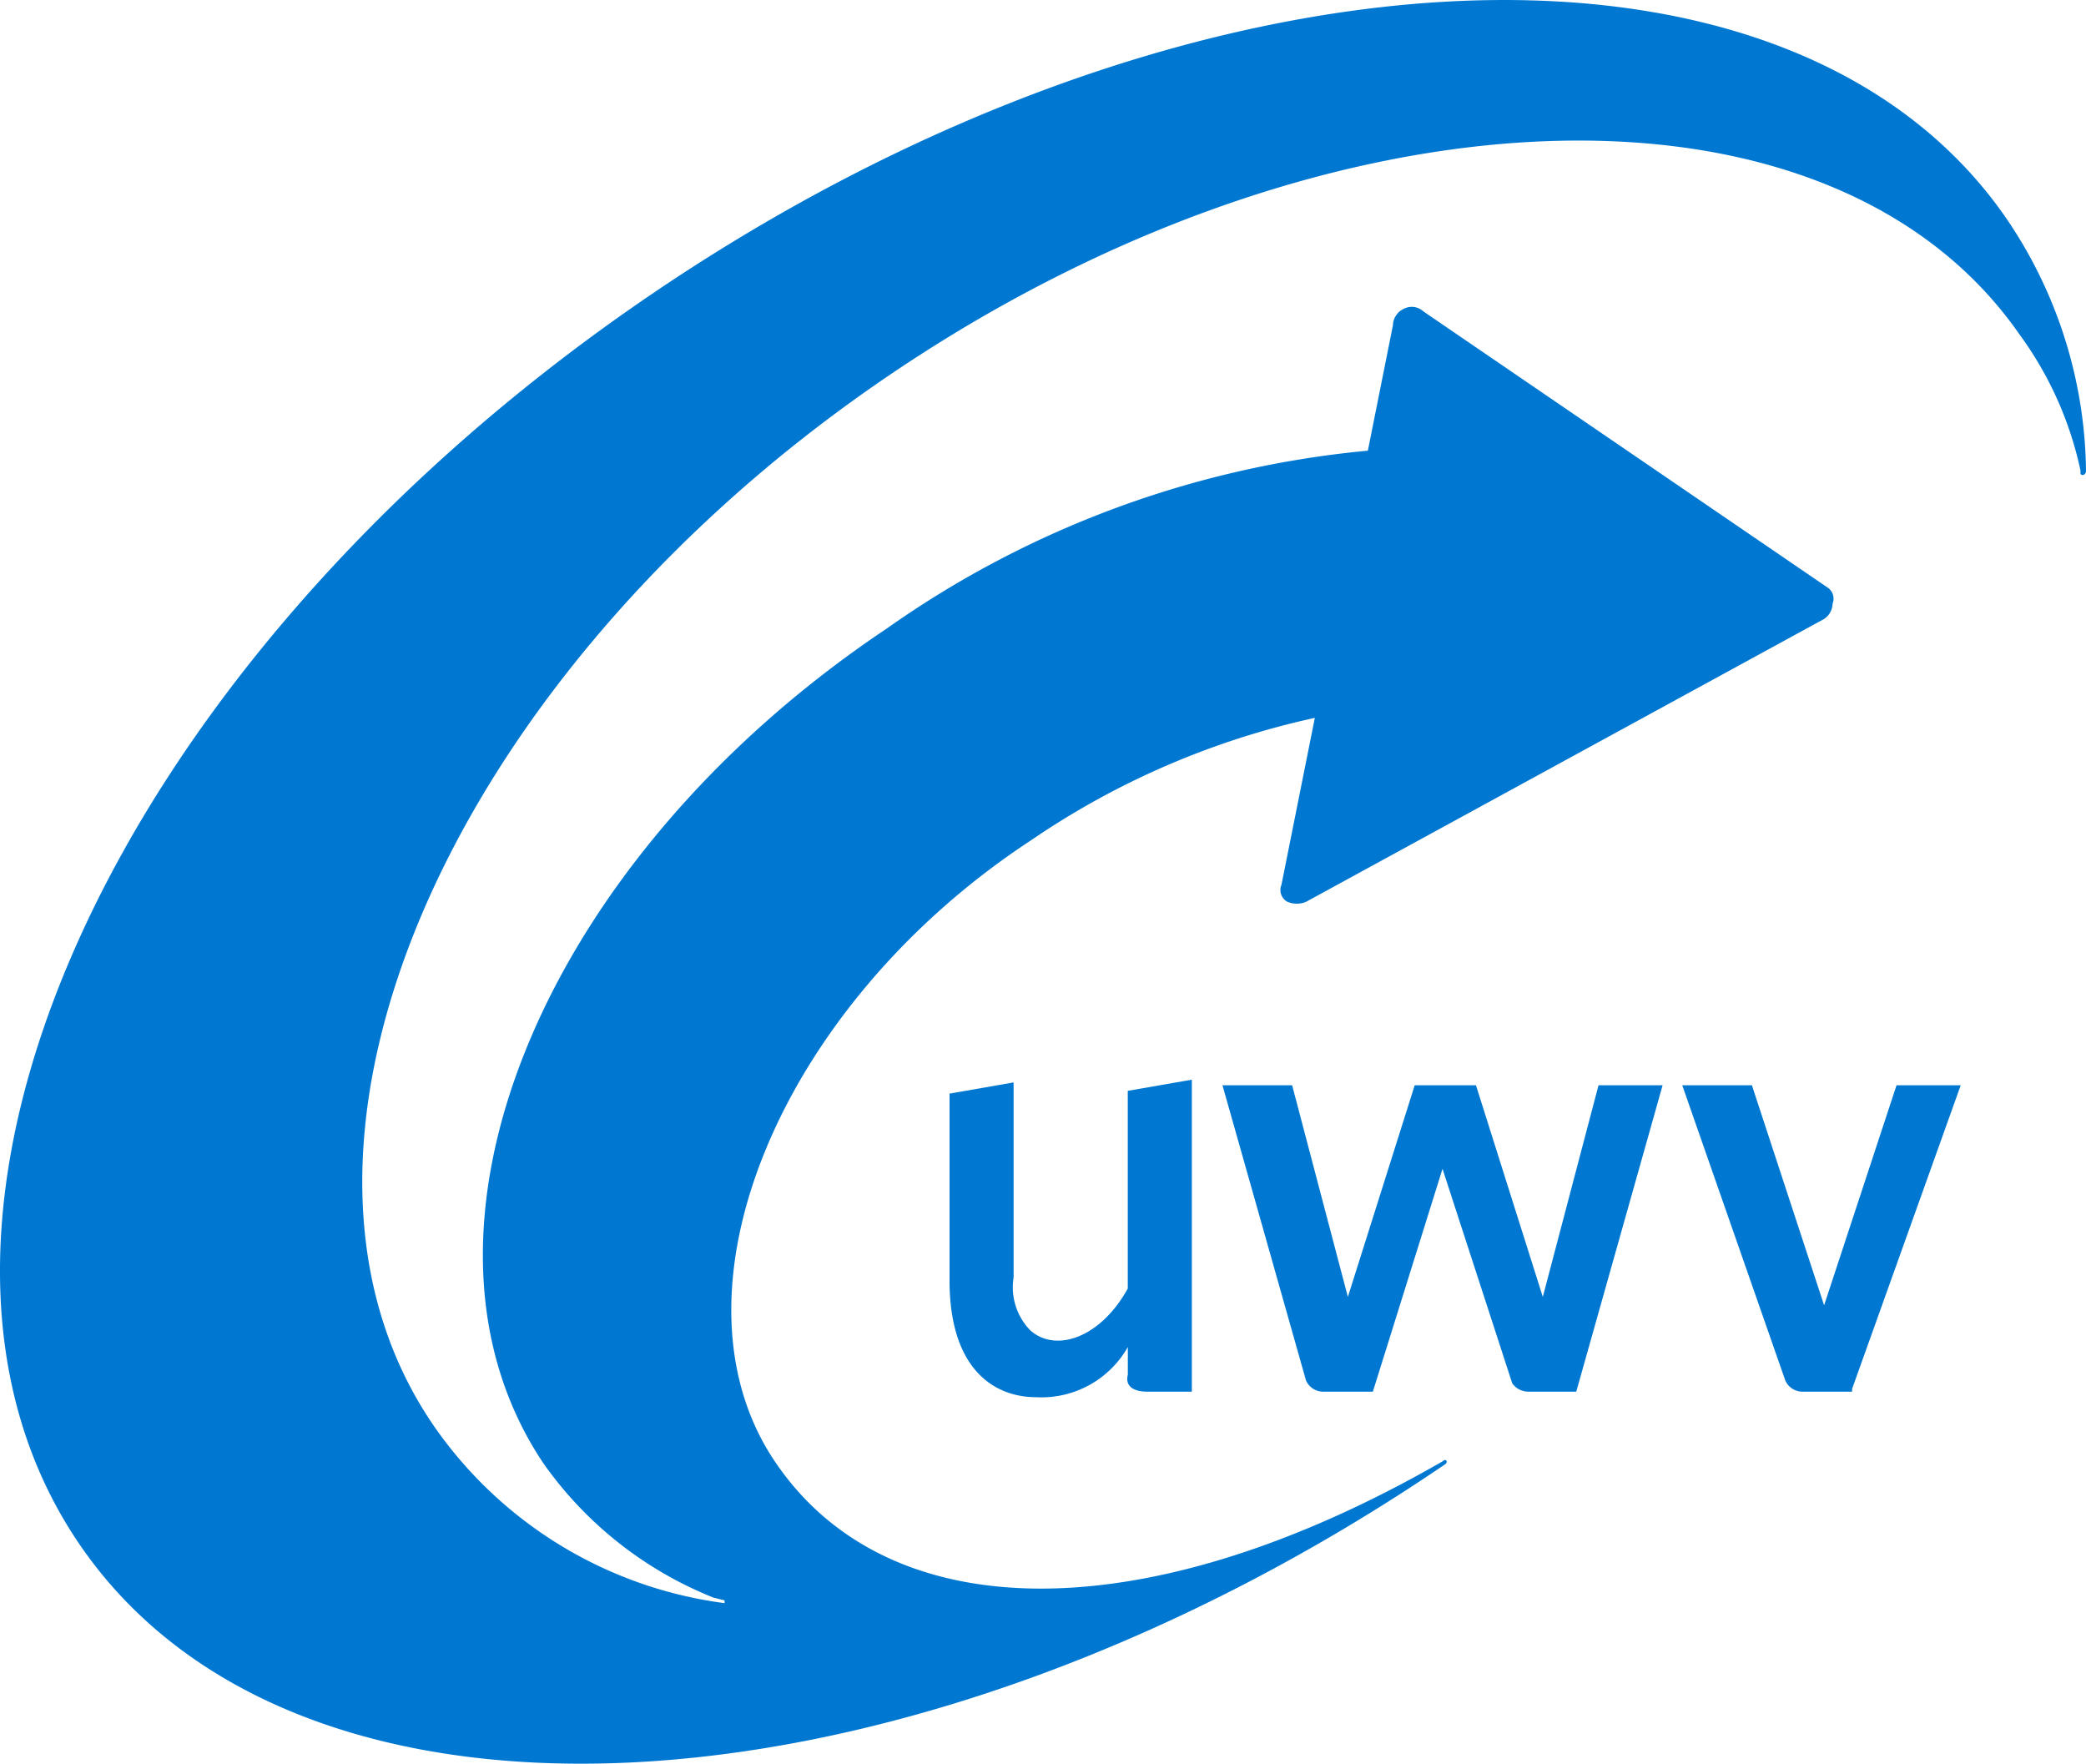 <svg xmlns="http://www.w3.org/2000/svg" width="35.484" height="30" viewBox="0 0 35.484 30"><g transform="translate(-0.064 -0.011)"><path d="M35.548,8.008A7.758,7.758,0,0,0,34.175,3.7c-3.788-5.446-14.206-4.783-23.25,1.468S-2.334,20.888,1.454,26.334s14.159,4.735,23.2-1.421c.047-.047,0-.095-.047-.047-5.019,2.889-9.423,2.889-11.365,0S13.34,17.1,17.6,14.306a13.735,13.735,0,0,1,4.83-2.084l-.568,2.841a.228.228,0,0,0,.095.284.4.4,0,0,0,.331,0l8.76-4.783a.32.32,0,0,0,.189-.284A.228.228,0,0,0,31.145,10L24.278,5.309a.292.292,0,0,0-.331-.047.32.32,0,0,0-.189.284l-.426,2.131a16.914,16.914,0,0,0-8.192,3.031c-5.872,3.93-8.476,10.276-5.824,14.206A6.475,6.475,0,0,0,12.2,27.186l.189.047v.047A7.141,7.141,0,0,1,7.468,24.3C4.2,19.61,7.61,11.607,15.045,6.493s16.1-5.493,19.367-.8a6.048,6.048,0,0,1,1.042,2.32v.047c0,.047.095.047.095-.047" transform="translate(0 0)" fill="#0078d2"/><path d="M37.232,43.822v-.474a1.689,1.689,0,0,1-1.564.853c-.663,0-1.469-.426-1.469-1.99V39.037l1.09-.19v3.317a1.048,1.048,0,0,0,.284.9c.426.379,1.185.142,1.658-.711V38.99l1.09-.19v5.307h-.758c-.237,0-.379-.095-.332-.284h0m11.845-1.185,1.232-3.743H51.4l-1.848,5.165v.047H48.7a.32.32,0,0,1-.284-.19l-1.753-5.022h1.185Zm-6.491-2.322L41.4,44.107h-.853a.32.32,0,0,1-.284-.19l-1.421-5.022h1.185l.948,3.6,1.137-3.6h1.042l1.137,3.6.948-3.6h1.09l-1.469,5.212h-.805a.338.338,0,0,1-.284-.142Z" transform="translate(-17.983 -20.424)" fill="#0078d2"/></g></svg>
